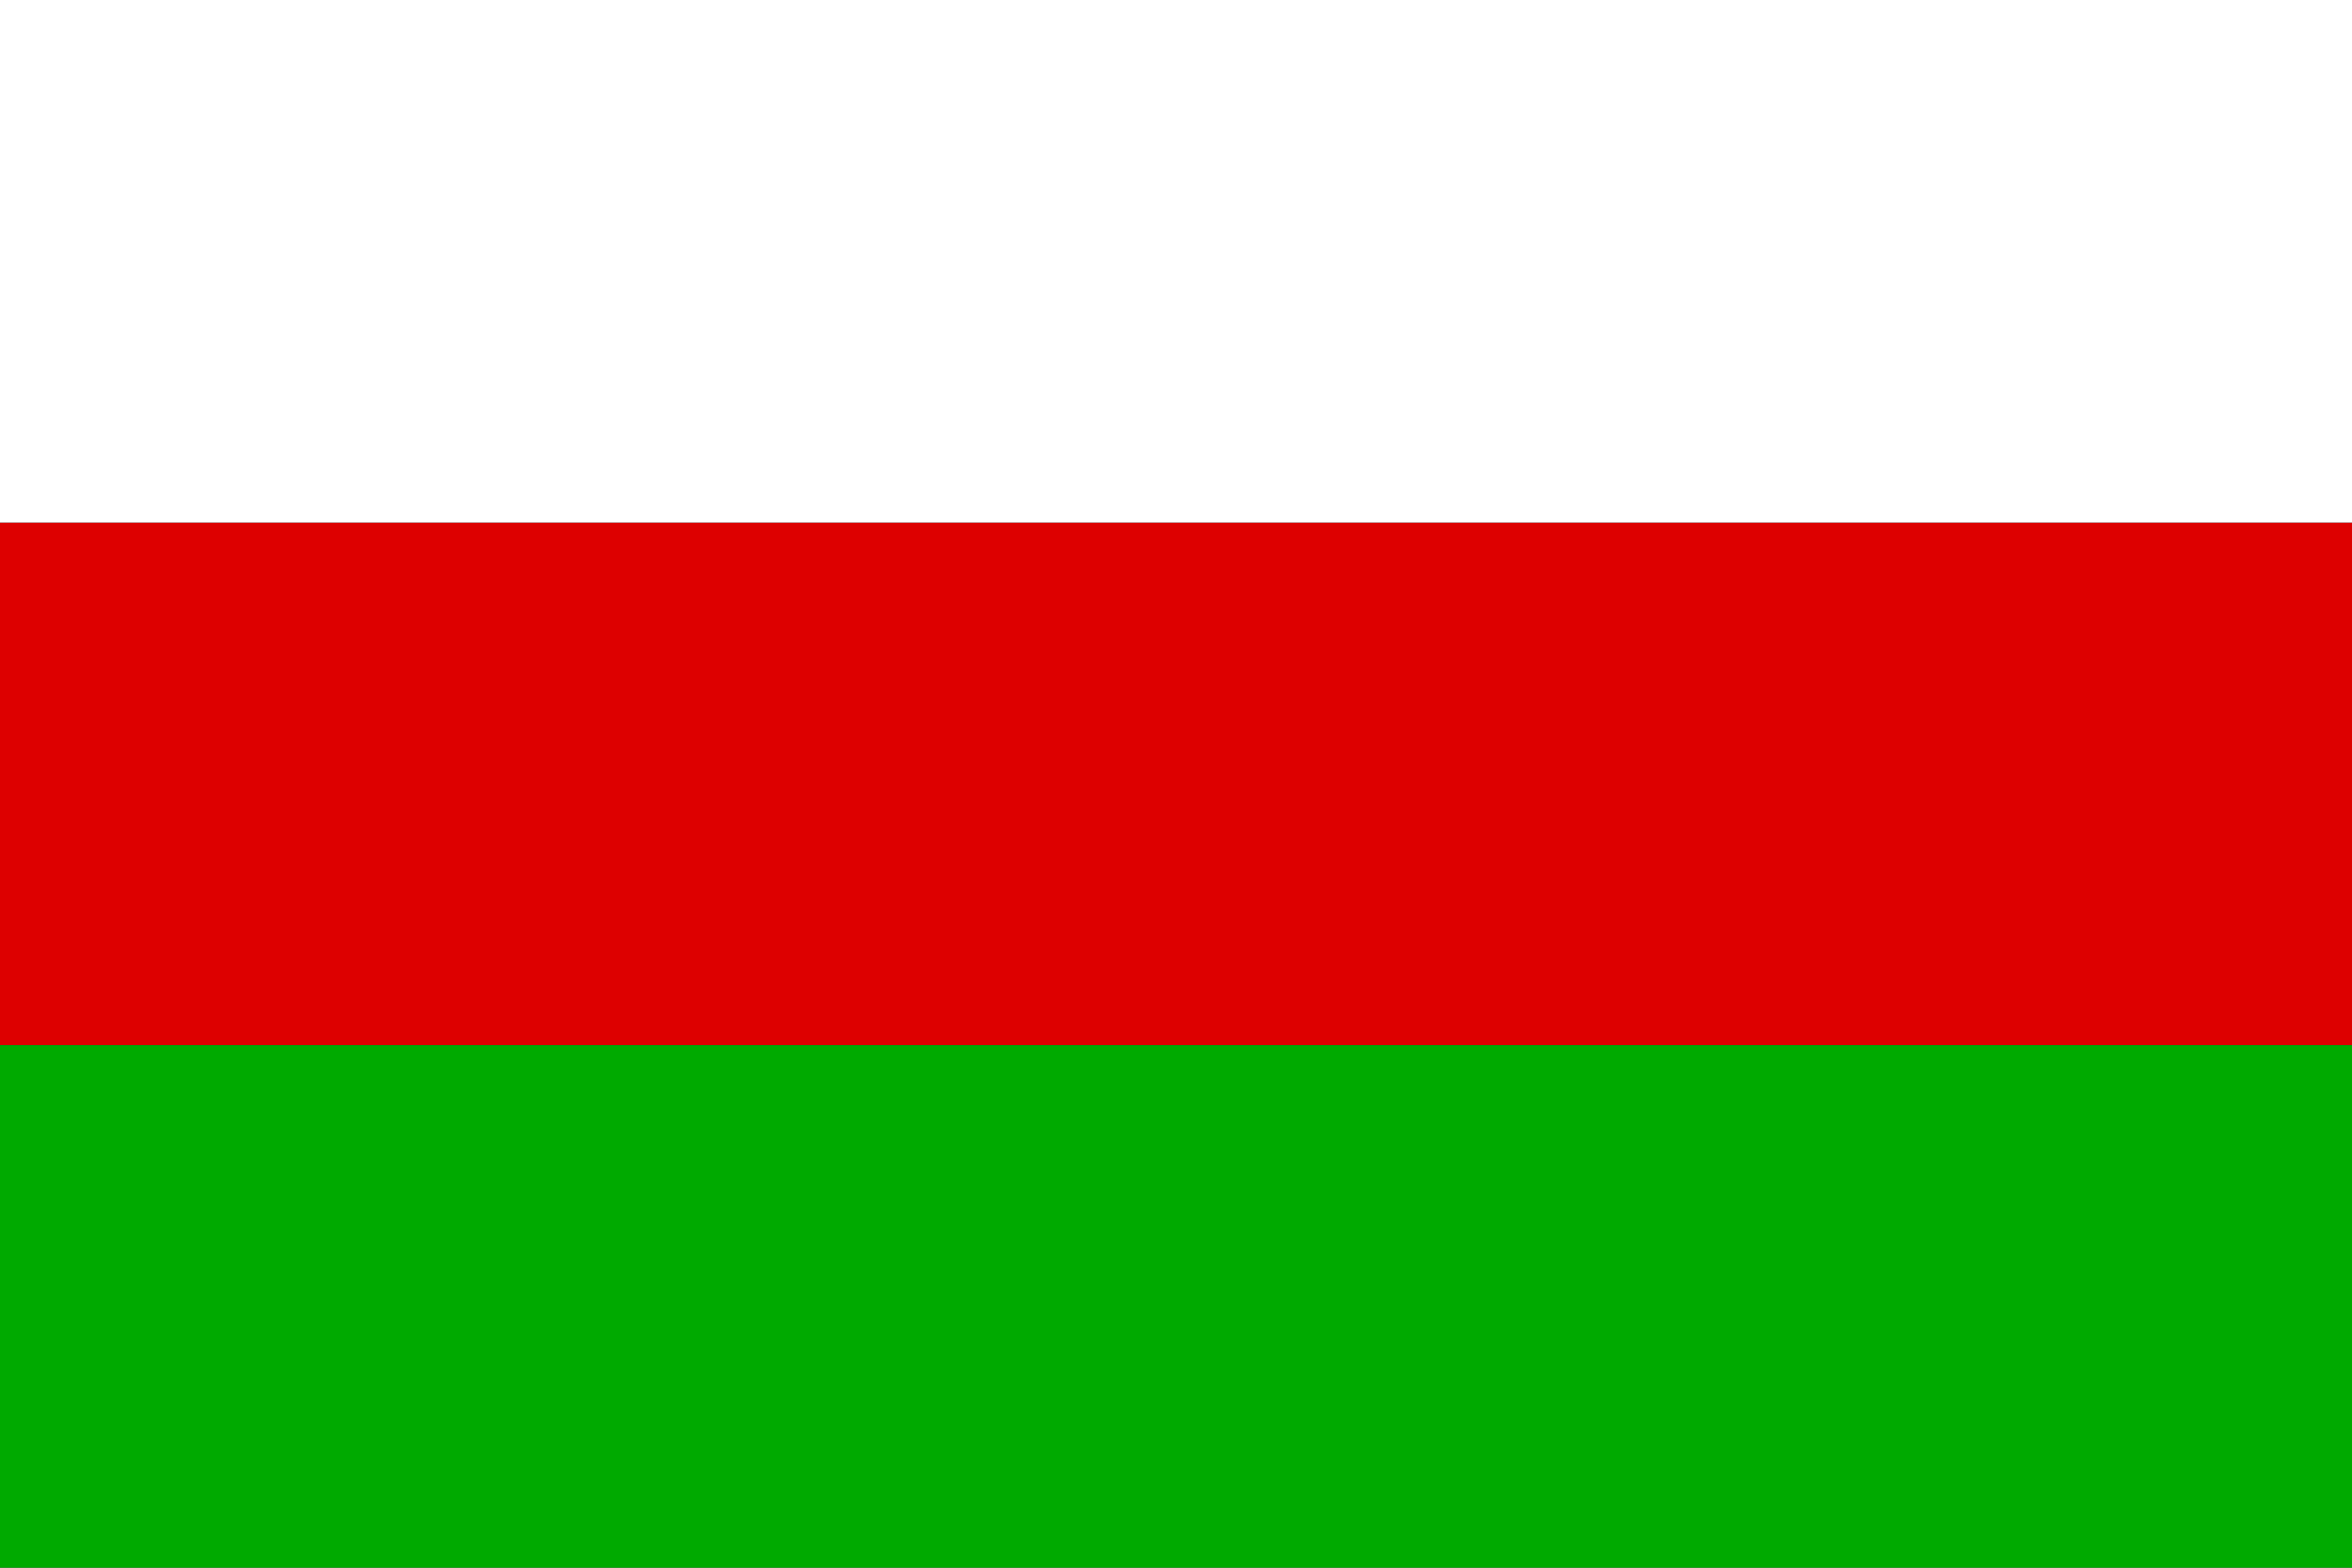 <?xml version="1.0" encoding="UTF-8" standalone="no"?><svg xmlns="http://www.w3.org/2000/svg" width="324" height="216" version="1.1"><rect width="100%" height="100%" fill="#333333" stroke="none"/><rect y="72" height="72" width="324" fill="#dd0000"/><rect y="144" height="72" width="324" fill="#00aa00"/><rect height="72" width="324" fill="white"/></svg>

